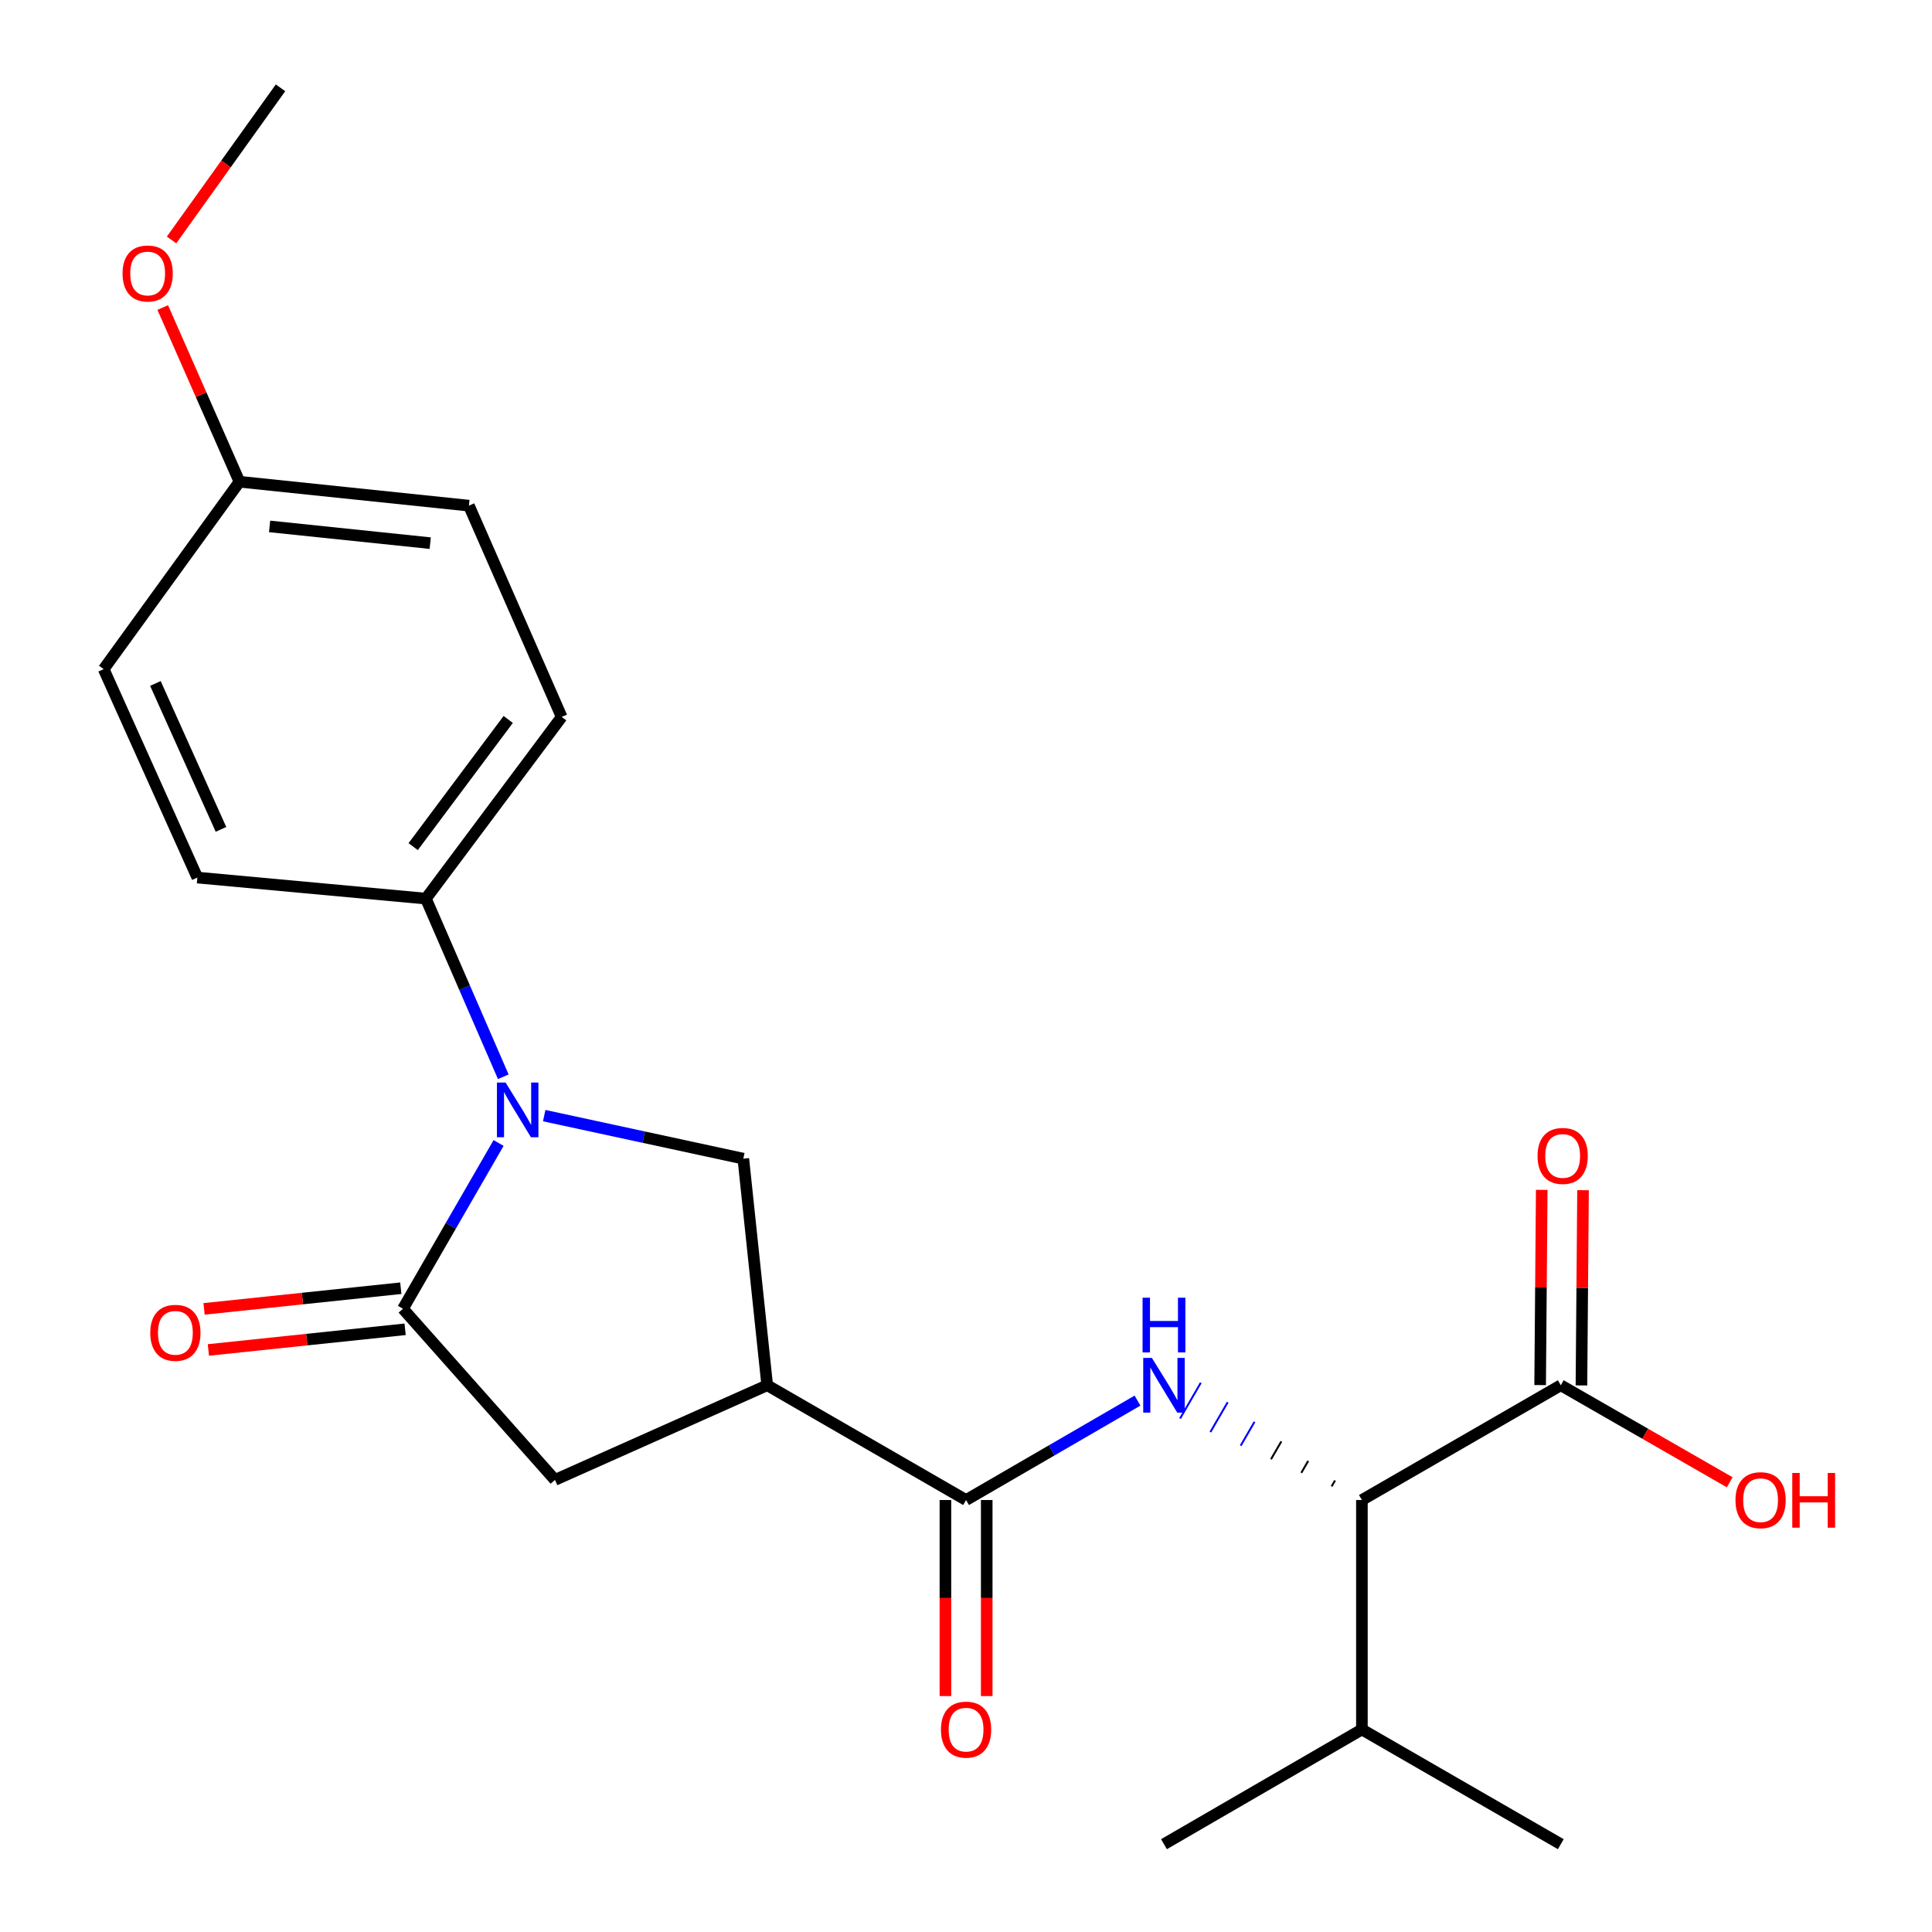<?xml version='1.0' encoding='iso-8859-1'?>
<svg version='1.1' baseProfile='full'
              xmlns='http://www.w3.org/2000/svg'
                      xmlns:rdkit='http://www.rdkit.org/xml'
                      xmlns:xlink='http://www.w3.org/1999/xlink'
                  xml:space='preserve'
width='1000px' height='1000px' viewBox='0 0 1000 1000'>
<!-- END OF HEADER -->
<rect style='opacity:1.0;fill:#FFFFFF;stroke:none' width='1000' height='1000' x='0' y='0'> </rect>
<path class='bond-0' d='M 258.067,591.608 L 233.317,634.509' style='fill:none;fill-rule:evenodd;stroke:#0000FF;stroke-width:6px;stroke-linecap:butt;stroke-linejoin:miter;stroke-opacity:1' />
<path class='bond-0' d='M 233.317,634.509 L 208.567,677.41' style='fill:none;fill-rule:evenodd;stroke:#000000;stroke-width:6px;stroke-linecap:butt;stroke-linejoin:miter;stroke-opacity:1' />
<path class='bond-4' d='M 281.677,577.445 L 333.209,588.585' style='fill:none;fill-rule:evenodd;stroke:#0000FF;stroke-width:6px;stroke-linecap:butt;stroke-linejoin:miter;stroke-opacity:1' />
<path class='bond-4' d='M 333.209,588.585 L 384.742,599.726' style='fill:none;fill-rule:evenodd;stroke:#000000;stroke-width:6px;stroke-linecap:butt;stroke-linejoin:miter;stroke-opacity:1' />
<path class='bond-8' d='M 260.503,557.336 L 240.473,511.228' style='fill:none;fill-rule:evenodd;stroke:#0000FF;stroke-width:6px;stroke-linecap:butt;stroke-linejoin:miter;stroke-opacity:1' />
<path class='bond-8' d='M 240.473,511.228 L 220.444,465.119' style='fill:none;fill-rule:evenodd;stroke:#000000;stroke-width:6px;stroke-linecap:butt;stroke-linejoin:miter;stroke-opacity:1' />
<path class='bond-5' d='M 208.567,677.41 L 287.248,765.996' style='fill:none;fill-rule:evenodd;stroke:#000000;stroke-width:6px;stroke-linecap:butt;stroke-linejoin:miter;stroke-opacity:1' />
<path class='bond-9' d='M 207.45,666.779 L 156.536,672.129' style='fill:none;fill-rule:evenodd;stroke:#000000;stroke-width:6px;stroke-linecap:butt;stroke-linejoin:miter;stroke-opacity:1' />
<path class='bond-9' d='M 156.536,672.129 L 105.621,677.478' style='fill:none;fill-rule:evenodd;stroke:#FF0000;stroke-width:6px;stroke-linecap:butt;stroke-linejoin:miter;stroke-opacity:1' />
<path class='bond-9' d='M 209.684,688.04 L 158.77,693.389' style='fill:none;fill-rule:evenodd;stroke:#000000;stroke-width:6px;stroke-linecap:butt;stroke-linejoin:miter;stroke-opacity:1' />
<path class='bond-9' d='M 158.77,693.389 L 107.855,698.738' style='fill:none;fill-rule:evenodd;stroke:#FF0000;stroke-width:6px;stroke-linecap:butt;stroke-linejoin:miter;stroke-opacity:1' />
<path class='bond-1' d='M 397.105,717.006 L 384.742,599.726' style='fill:none;fill-rule:evenodd;stroke:#000000;stroke-width:6px;stroke-linecap:butt;stroke-linejoin:miter;stroke-opacity:1' />
<path class='bond-2' d='M 397.105,717.006 L 500.038,776.411' style='fill:none;fill-rule:evenodd;stroke:#000000;stroke-width:6px;stroke-linecap:butt;stroke-linejoin:miter;stroke-opacity:1' />
<path class='bond-23' d='M 397.105,717.006 L 287.248,765.996' style='fill:none;fill-rule:evenodd;stroke:#000000;stroke-width:6px;stroke-linecap:butt;stroke-linejoin:miter;stroke-opacity:1' />
<path class='bond-3' d='M 500.038,776.411 L 544.405,750.681' style='fill:none;fill-rule:evenodd;stroke:#000000;stroke-width:6px;stroke-linecap:butt;stroke-linejoin:miter;stroke-opacity:1' />
<path class='bond-3' d='M 544.405,750.681 L 588.772,724.951' style='fill:none;fill-rule:evenodd;stroke:#0000FF;stroke-width:6px;stroke-linecap:butt;stroke-linejoin:miter;stroke-opacity:1' />
<path class='bond-10' d='M 489.349,776.411 L 489.349,827.149' style='fill:none;fill-rule:evenodd;stroke:#000000;stroke-width:6px;stroke-linecap:butt;stroke-linejoin:miter;stroke-opacity:1' />
<path class='bond-10' d='M 489.349,827.149 L 489.349,877.886' style='fill:none;fill-rule:evenodd;stroke:#FF0000;stroke-width:6px;stroke-linecap:butt;stroke-linejoin:miter;stroke-opacity:1' />
<path class='bond-10' d='M 510.727,776.411 L 510.727,827.149' style='fill:none;fill-rule:evenodd;stroke:#000000;stroke-width:6px;stroke-linecap:butt;stroke-linejoin:miter;stroke-opacity:1' />
<path class='bond-10' d='M 510.727,827.149 L 510.727,877.886' style='fill:none;fill-rule:evenodd;stroke:#FF0000;stroke-width:6px;stroke-linecap:butt;stroke-linejoin:miter;stroke-opacity:1' />
<path class='bond-6' d='M 691.02,766.293 L 689.233,769.376' style='fill:none;fill-rule:evenodd;stroke:#000000;stroke-width:1.0px;stroke-linecap:butt;stroke-linejoin:miter;stroke-opacity:1' />
<path class='bond-6' d='M 677.123,756.175 L 673.549,762.34' style='fill:none;fill-rule:evenodd;stroke:#000000;stroke-width:1.0px;stroke-linecap:butt;stroke-linejoin:miter;stroke-opacity:1' />
<path class='bond-6' d='M 663.226,746.057 L 657.864,755.304' style='fill:none;fill-rule:evenodd;stroke:#000000;stroke-width:1.0px;stroke-linecap:butt;stroke-linejoin:miter;stroke-opacity:1' />
<path class='bond-6' d='M 649.329,735.94 L 642.18,748.268' style='fill:none;fill-rule:evenodd;stroke:#0000FF;stroke-width:1.0px;stroke-linecap:butt;stroke-linejoin:miter;stroke-opacity:1' />
<path class='bond-6' d='M 635.432,725.822 L 626.495,741.233' style='fill:none;fill-rule:evenodd;stroke:#0000FF;stroke-width:1.0px;stroke-linecap:butt;stroke-linejoin:miter;stroke-opacity:1' />
<path class='bond-6' d='M 621.534,715.704 L 610.811,734.197' style='fill:none;fill-rule:evenodd;stroke:#0000FF;stroke-width:1.0px;stroke-linecap:butt;stroke-linejoin:miter;stroke-opacity:1' />
<path class='bond-7' d='M 704.918,776.411 L 807.862,717.006' style='fill:none;fill-rule:evenodd;stroke:#000000;stroke-width:6px;stroke-linecap:butt;stroke-linejoin:miter;stroke-opacity:1' />
<path class='bond-14' d='M 704.918,776.411 L 704.918,895.175' style='fill:none;fill-rule:evenodd;stroke:#000000;stroke-width:6px;stroke-linecap:butt;stroke-linejoin:miter;stroke-opacity:1' />
<path class='bond-11' d='M 818.551,717.093 L 818.965,666.57' style='fill:none;fill-rule:evenodd;stroke:#000000;stroke-width:6px;stroke-linecap:butt;stroke-linejoin:miter;stroke-opacity:1' />
<path class='bond-11' d='M 818.965,666.57 L 819.379,616.047' style='fill:none;fill-rule:evenodd;stroke:#FF0000;stroke-width:6px;stroke-linecap:butt;stroke-linejoin:miter;stroke-opacity:1' />
<path class='bond-11' d='M 797.174,716.918 L 797.588,666.395' style='fill:none;fill-rule:evenodd;stroke:#000000;stroke-width:6px;stroke-linecap:butt;stroke-linejoin:miter;stroke-opacity:1' />
<path class='bond-11' d='M 797.588,666.395 L 798.002,615.872' style='fill:none;fill-rule:evenodd;stroke:#FF0000;stroke-width:6px;stroke-linecap:butt;stroke-linejoin:miter;stroke-opacity:1' />
<path class='bond-15' d='M 807.862,717.006 L 851.581,742.118' style='fill:none;fill-rule:evenodd;stroke:#000000;stroke-width:6px;stroke-linecap:butt;stroke-linejoin:miter;stroke-opacity:1' />
<path class='bond-15' d='M 851.581,742.118 L 895.3,767.231' style='fill:none;fill-rule:evenodd;stroke:#FF0000;stroke-width:6px;stroke-linecap:butt;stroke-linejoin:miter;stroke-opacity:1' />
<path class='bond-12' d='M 220.444,465.119 L 290.716,371.082' style='fill:none;fill-rule:evenodd;stroke:#000000;stroke-width:6px;stroke-linecap:butt;stroke-linejoin:miter;stroke-opacity:1' />
<path class='bond-12' d='M 213.86,438.217 L 263.051,372.391' style='fill:none;fill-rule:evenodd;stroke:#000000;stroke-width:6px;stroke-linecap:butt;stroke-linejoin:miter;stroke-opacity:1' />
<path class='bond-13' d='M 220.444,465.119 L 102.155,454.228' style='fill:none;fill-rule:evenodd;stroke:#000000;stroke-width:6px;stroke-linecap:butt;stroke-linejoin:miter;stroke-opacity:1' />
<path class='bond-18' d='M 290.716,371.082 L 242.712,261.724' style='fill:none;fill-rule:evenodd;stroke:#000000;stroke-width:6px;stroke-linecap:butt;stroke-linejoin:miter;stroke-opacity:1' />
<path class='bond-17' d='M 102.155,454.228 L 53.663,346.343' style='fill:none;fill-rule:evenodd;stroke:#000000;stroke-width:6px;stroke-linecap:butt;stroke-linejoin:miter;stroke-opacity:1' />
<path class='bond-17' d='M 114.38,429.282 L 80.436,353.762' style='fill:none;fill-rule:evenodd;stroke:#000000;stroke-width:6px;stroke-linecap:butt;stroke-linejoin:miter;stroke-opacity:1' />
<path class='bond-20' d='M 704.918,895.175 L 807.862,954.545' style='fill:none;fill-rule:evenodd;stroke:#000000;stroke-width:6px;stroke-linecap:butt;stroke-linejoin:miter;stroke-opacity:1' />
<path class='bond-21' d='M 704.918,895.175 L 602.472,954.545' style='fill:none;fill-rule:evenodd;stroke:#000000;stroke-width:6px;stroke-linecap:butt;stroke-linejoin:miter;stroke-opacity:1' />
<path class='bond-16' d='M 123.948,249.349 L 53.663,346.343' style='fill:none;fill-rule:evenodd;stroke:#000000;stroke-width:6px;stroke-linecap:butt;stroke-linejoin:miter;stroke-opacity:1' />
<path class='bond-19' d='M 123.948,249.349 L 104.089,204.265' style='fill:none;fill-rule:evenodd;stroke:#000000;stroke-width:6px;stroke-linecap:butt;stroke-linejoin:miter;stroke-opacity:1' />
<path class='bond-19' d='M 104.089,204.265 L 84.23,159.182' style='fill:none;fill-rule:evenodd;stroke:#FF0000;stroke-width:6px;stroke-linecap:butt;stroke-linejoin:miter;stroke-opacity:1' />
<path class='bond-24' d='M 123.948,249.349 L 242.712,261.724' style='fill:none;fill-rule:evenodd;stroke:#000000;stroke-width:6px;stroke-linecap:butt;stroke-linejoin:miter;stroke-opacity:1' />
<path class='bond-24' d='M 139.547,272.467 L 222.682,281.13' style='fill:none;fill-rule:evenodd;stroke:#000000;stroke-width:6px;stroke-linecap:butt;stroke-linejoin:miter;stroke-opacity:1' />
<path class='bond-22' d='M 88.8,124.203 L 116.997,84.829' style='fill:none;fill-rule:evenodd;stroke:#FF0000;stroke-width:6px;stroke-linecap:butt;stroke-linejoin:miter;stroke-opacity:1' />
<path class='bond-22' d='M 116.997,84.829 L 145.195,45.455' style='fill:none;fill-rule:evenodd;stroke:#000000;stroke-width:6px;stroke-linecap:butt;stroke-linejoin:miter;stroke-opacity:1' />
<path  class='atom-0' d='M 261.689 560.317
L 270.969 575.317
Q 271.889 576.797, 273.369 579.477
Q 274.849 582.157, 274.929 582.317
L 274.929 560.317
L 278.689 560.317
L 278.689 588.637
L 274.809 588.637
L 264.849 572.237
Q 263.689 570.317, 262.449 568.117
Q 261.249 565.917, 260.889 565.237
L 260.889 588.637
L 257.209 588.637
L 257.209 560.317
L 261.689 560.317
' fill='#0000FF'/>
<path  class='atom-4' d='M 596.212 702.846
L 605.492 717.846
Q 606.412 719.326, 607.892 722.006
Q 609.372 724.686, 609.452 724.846
L 609.452 702.846
L 613.212 702.846
L 613.212 731.166
L 609.332 731.166
L 599.372 714.766
Q 598.212 712.846, 596.972 710.646
Q 595.772 708.446, 595.412 707.766
L 595.412 731.166
L 591.732 731.166
L 591.732 702.846
L 596.212 702.846
' fill='#0000FF'/>
<path  class='atom-4' d='M 591.392 671.694
L 595.232 671.694
L 595.232 683.734
L 609.712 683.734
L 609.712 671.694
L 613.552 671.694
L 613.552 700.014
L 609.712 700.014
L 609.712 686.934
L 595.232 686.934
L 595.232 700.014
L 591.392 700.014
L 591.392 671.694
' fill='#0000FF'/>
<path  class='atom-10' d='M 77.777 689.865
Q 77.777 683.065, 81.137 679.265
Q 84.497 675.465, 90.777 675.465
Q 97.057 675.465, 100.417 679.265
Q 103.777 683.065, 103.777 689.865
Q 103.777 696.745, 100.377 700.665
Q 96.977 704.545, 90.777 704.545
Q 84.537 704.545, 81.137 700.665
Q 77.777 696.785, 77.777 689.865
M 90.777 701.345
Q 95.097 701.345, 97.417 698.465
Q 99.777 695.545, 99.777 689.865
Q 99.777 684.305, 97.417 681.505
Q 95.097 678.665, 90.777 678.665
Q 86.457 678.665, 84.097 681.465
Q 81.777 684.265, 81.777 689.865
Q 81.777 695.585, 84.097 698.465
Q 86.457 701.345, 90.777 701.345
' fill='#FF0000'/>
<path  class='atom-11' d='M 487.038 895.255
Q 487.038 888.455, 490.398 884.655
Q 493.758 880.855, 500.038 880.855
Q 506.318 880.855, 509.678 884.655
Q 513.038 888.455, 513.038 895.255
Q 513.038 902.135, 509.638 906.055
Q 506.238 909.935, 500.038 909.935
Q 493.798 909.935, 490.398 906.055
Q 487.038 902.175, 487.038 895.255
M 500.038 906.735
Q 504.358 906.735, 506.678 903.855
Q 509.038 900.935, 509.038 895.255
Q 509.038 889.695, 506.678 886.895
Q 504.358 884.055, 500.038 884.055
Q 495.718 884.055, 493.358 886.855
Q 491.038 889.655, 491.038 895.255
Q 491.038 900.975, 493.358 903.855
Q 495.718 906.735, 500.038 906.735
' fill='#FF0000'/>
<path  class='atom-12' d='M 795.836 598.31
Q 795.836 591.51, 799.196 587.71
Q 802.556 583.91, 808.836 583.91
Q 815.116 583.91, 818.476 587.71
Q 821.836 591.51, 821.836 598.31
Q 821.836 605.19, 818.436 609.11
Q 815.036 612.99, 808.836 612.99
Q 802.596 612.99, 799.196 609.11
Q 795.836 605.23, 795.836 598.31
M 808.836 609.79
Q 813.156 609.79, 815.476 606.91
Q 817.836 603.99, 817.836 598.31
Q 817.836 592.75, 815.476 589.95
Q 813.156 587.11, 808.836 587.11
Q 804.516 587.11, 802.156 589.91
Q 799.836 592.71, 799.836 598.31
Q 799.836 604.03, 802.156 606.91
Q 804.516 609.79, 808.836 609.79
' fill='#FF0000'/>
<path  class='atom-16' d='M 898.282 776.491
Q 898.282 769.691, 901.642 765.891
Q 905.002 762.091, 911.282 762.091
Q 917.562 762.091, 920.922 765.891
Q 924.282 769.691, 924.282 776.491
Q 924.282 783.371, 920.882 787.291
Q 917.482 791.171, 911.282 791.171
Q 905.042 791.171, 901.642 787.291
Q 898.282 783.411, 898.282 776.491
M 911.282 787.971
Q 915.602 787.971, 917.922 785.091
Q 920.282 782.171, 920.282 776.491
Q 920.282 770.931, 917.922 768.131
Q 915.602 765.291, 911.282 765.291
Q 906.962 765.291, 904.602 768.091
Q 902.282 770.891, 902.282 776.491
Q 902.282 782.211, 904.602 785.091
Q 906.962 787.971, 911.282 787.971
' fill='#FF0000'/>
<path  class='atom-16' d='M 927.682 762.411
L 931.522 762.411
L 931.522 774.451
L 946.002 774.451
L 946.002 762.411
L 949.842 762.411
L 949.842 790.731
L 946.002 790.731
L 946.002 777.651
L 931.522 777.651
L 931.522 790.731
L 927.682 790.731
L 927.682 762.411
' fill='#FF0000'/>
<path  class='atom-20' d='M 63.431 141.555
Q 63.431 134.755, 66.79 130.955
Q 70.15 127.155, 76.43 127.155
Q 82.71 127.155, 86.07 130.955
Q 89.43 134.755, 89.43 141.555
Q 89.43 148.435, 86.031 152.355
Q 82.63 156.235, 76.43 156.235
Q 70.191 156.235, 66.79 152.355
Q 63.431 148.475, 63.431 141.555
M 76.43 153.035
Q 80.751 153.035, 83.07 150.155
Q 85.43 147.235, 85.43 141.555
Q 85.43 135.995, 83.07 133.195
Q 80.751 130.355, 76.43 130.355
Q 72.111 130.355, 69.751 133.155
Q 67.43 135.955, 67.43 141.555
Q 67.43 147.275, 69.751 150.155
Q 72.111 153.035, 76.43 153.035
' fill='#FF0000'/>
</svg>
